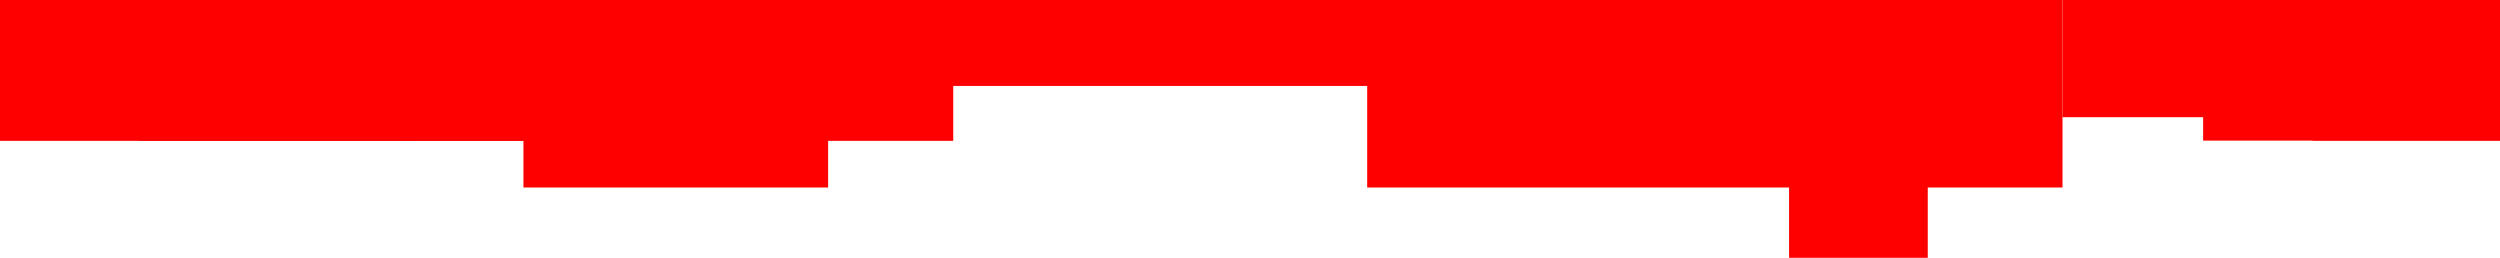 <?xml version="1.0" encoding="UTF-8"?> <svg xmlns="http://www.w3.org/2000/svg" width="320" height="33" viewBox="0 0 320 33" fill="none"><g clip-path="url(#clip0_1057_9026)"><path d="M0 18H122V0H0V18Z" fill="#FF0000"></path><path d="M17.752 18H35.505V0.247H17.752V18Z" fill="#FF0000"></path><path d="M51 18H68.753V0.247H51V18Z" fill="#FF0000"></path><path d="M35.505 18H53.258V0.247H35.505V18Z" fill="#FF0000"></path><path d="M67 24H106V0H67V24Z" fill="#FF0000"></path><path d="M175 24H264V0H175V24Z" fill="#FF0000"></path><path d="M-21 18H122V0H-21V18Z" fill="#FF0000"></path><path d="M116 11H179V0H116V11Z" fill="#FF0000"></path><path d="M264 15H320V0H264V15Z" fill="#FF0000"></path><path d="M282 18H347V0H282V18Z" fill="#FF0000"></path><path d="M296 18H358V0H296V18Z" fill="#FF0000"></path><path d="M229 33H246.753V15.247H229V33Z" fill="#FF0000"></path></g><defs><clipPath id="clip0_1057_9026"><rect width="320" height="33" fill="white"></rect></clipPath></defs></svg> 